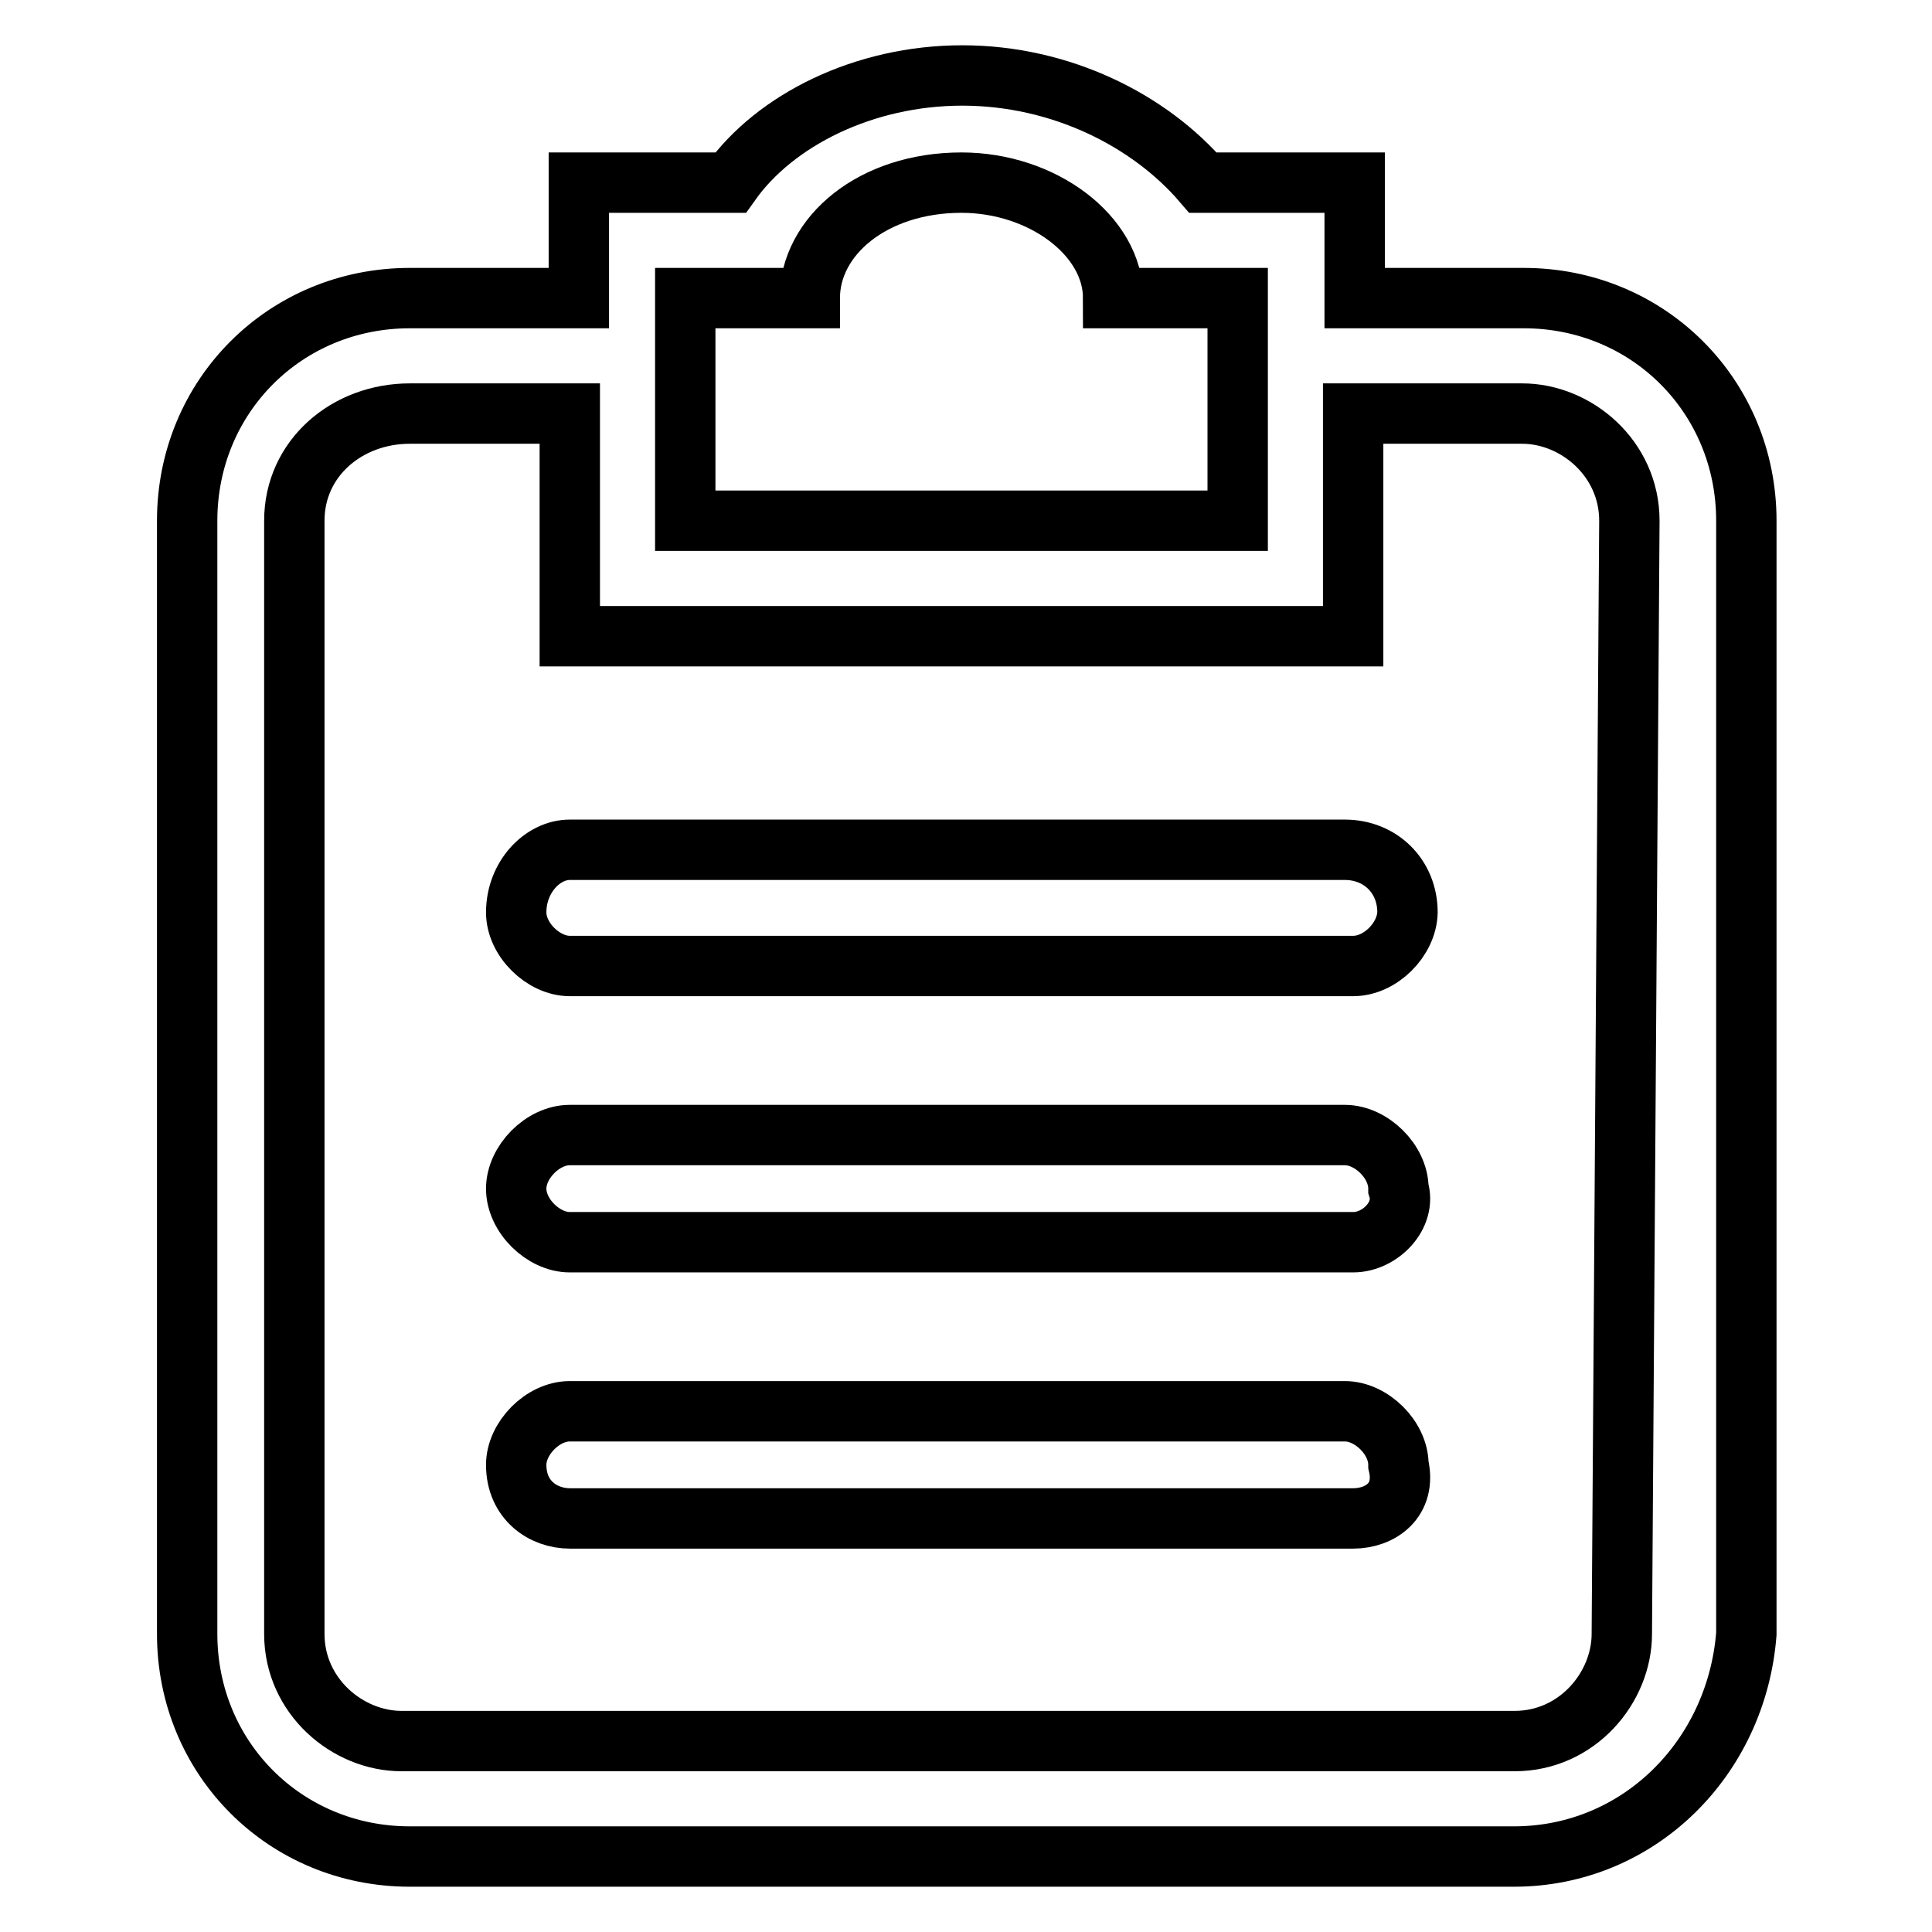 <?xml version="1.0" encoding="utf-8"?>
<!-- Svg Vector Icons : http://www.onlinewebfonts.com/icon -->
<!DOCTYPE svg PUBLIC "-//W3C//DTD SVG 1.1//EN" "http://www.w3.org/Graphics/SVG/1.1/DTD/svg11.dtd">
<svg version="1.1" xmlns="http://www.w3.org/2000/svg" xmlns:xlink="http://www.w3.org/1999/xlink" x="0px" y="0px" viewBox="0 0 256 256" enable-background="new 0 0 256 256" xml:space="preserve">
<g> <path stroke-width="8" fill-opacity="0" stroke="#000000"  d="M200.6,246H54.3c-16.5,0-29.5-13-29.5-29.5V69c0-16.5,13-29.5,29.5-29.5h22.4V24.2h20.1 c5.9-8.3,17.7-14.2,30.7-14.2c13,0,24.8,5.9,31.9,14.2h20.1v15.3h22.4c16.5,0,29.5,13,29.5,29.5v147.5 C230.1,233,217.1,246,200.6,246L200.6,246L200.6,246z M164,39.5h-16.5c0-8.3-9.4-15.3-20.1-15.3c-11.8,0-20.1,7.1-20.1,15.3H90.8 V69H164V39.5L164,39.5L164,39.5z M215.9,69c0-8.3-7.1-14.2-14.2-14.2h-22.4v29.5H75.5V54.8H54.3c-8.3,0-15.3,5.9-15.3,14.2v147.5 c0,8.3,7.1,14.2,14.2,14.2h147.5c8.3,0,14.2-7.1,14.2-14.2L215.9,69L215.9,69L215.9,69z M179.3,201.2H75.5c-3.5,0-7.1-2.4-7.1-7.1 c0-3.5,3.5-7.1,7.1-7.1h102.7c3.5,0,7.1,3.5,7.1,7.1C186.4,198.8,182.9,201.2,179.3,201.2L179.3,201.2L179.3,201.2z M179.3,164.6 H75.5c-3.5,0-7.1-3.5-7.1-7.1c0-3.5,3.5-7.1,7.1-7.1h102.7c3.5,0,7.1,3.5,7.1,7.1C186.4,161,182.9,164.6,179.3,164.6L179.3,164.6 L179.3,164.6z M179.3,128H75.5c-3.5,0-7.1-3.5-7.1-7.1c0-4.7,3.5-8.3,7.1-8.3h102.7c4.7,0,8.3,3.5,8.3,8.3 C186.4,124.5,182.9,128,179.3,128L179.3,128L179.3,128z"/></g>
</svg>